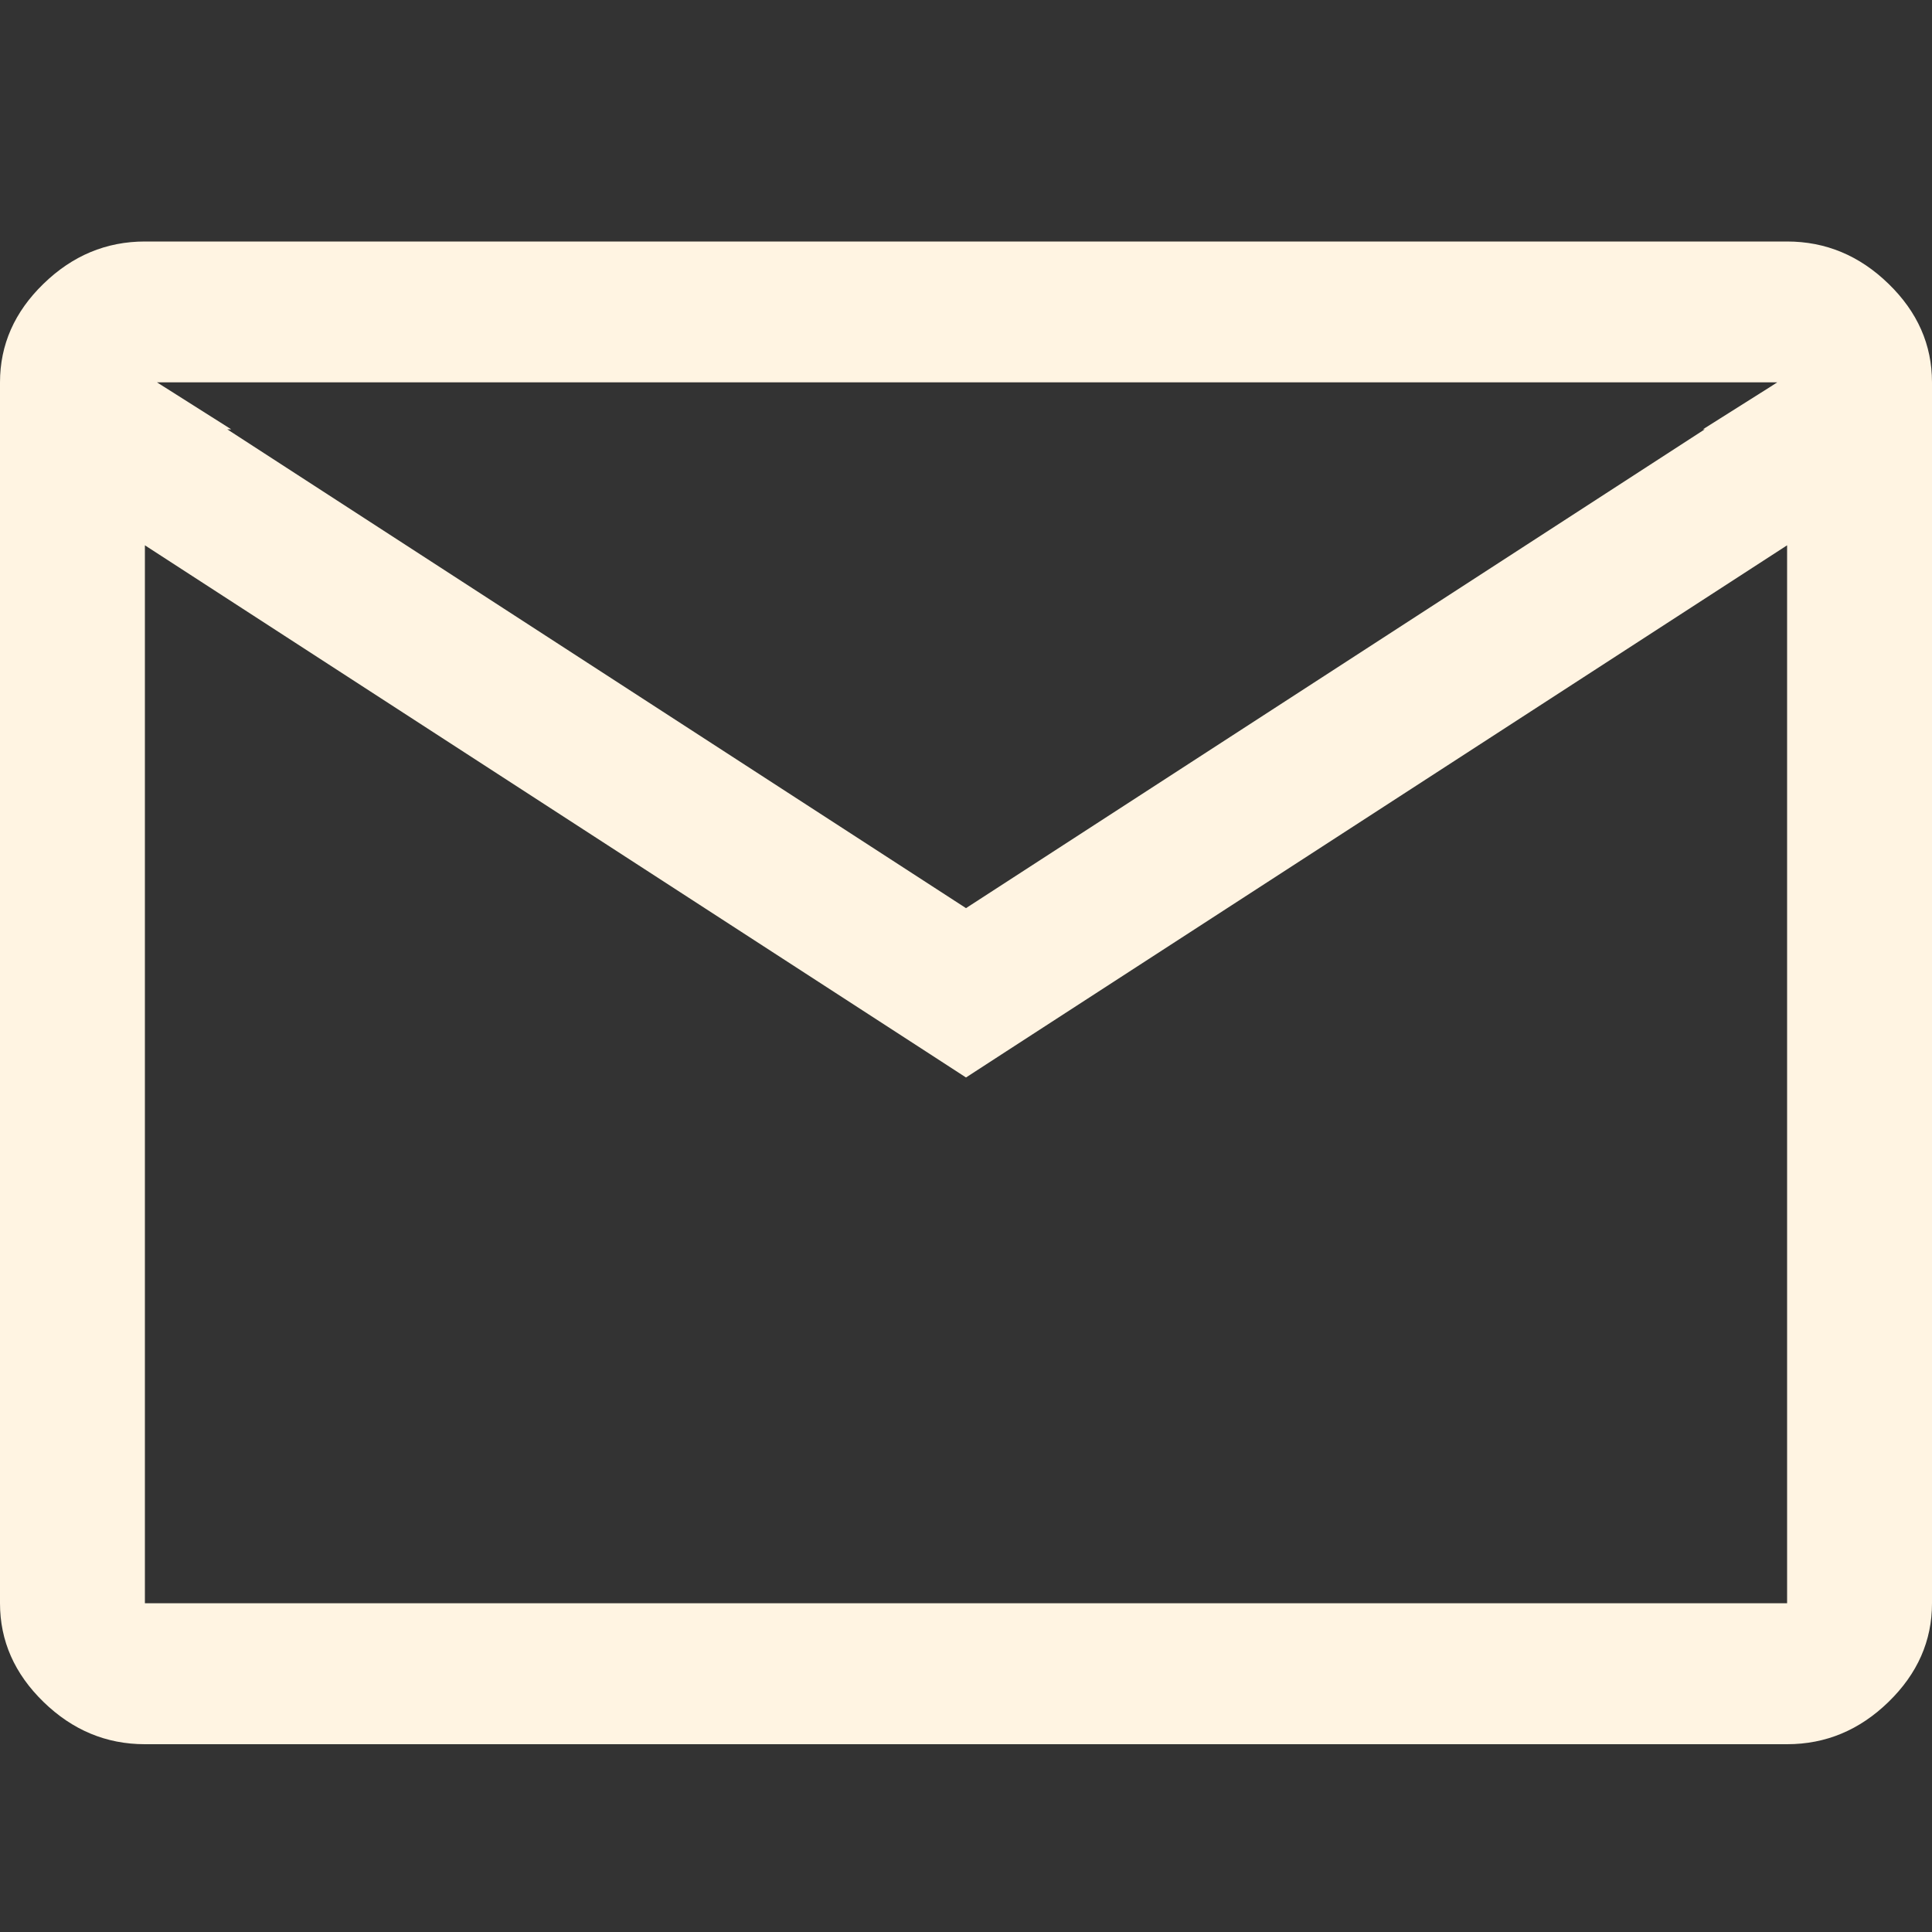 <?xml version="1.0" encoding="UTF-8"?> <svg xmlns="http://www.w3.org/2000/svg" width="20" height="20" viewBox="0 0 20 20" fill="none"><rect x="0" y="0" width="20" height="20" fill="#333333" stroke="none"/><path fill-rule="evenodd" clip-rule="evenodd" d="M1.5 18.056C1.1 18.056 0.75 17.91 0.45 17.618C0.15 17.326 0 16.986 0 16.597V3.958C0 3.569 0.15 3.229 0.45 2.938C0.75 2.646 1.1 2.5 1.5 2.5H18.5C18.9 2.5 19.25 2.646 19.55 2.938C19.85 3.229 20 3.569 20 3.958V16.597C20 16.986 19.85 17.326 19.55 17.618C19.25 17.91 18.9 18.056 18.5 18.056H1.5ZM17.648 4.444L10 9.401L2.352 4.444H2.393L1.625 3.958H18.398L18.322 4.007L17.629 4.444H17.648ZM18.5 5.645L10.416 10.884L10 11.154L9.584 10.884L1.5 5.645V15.139V16.597H18.5V15.139V5.645Z" fill="#FFF4E2"></path></svg> 